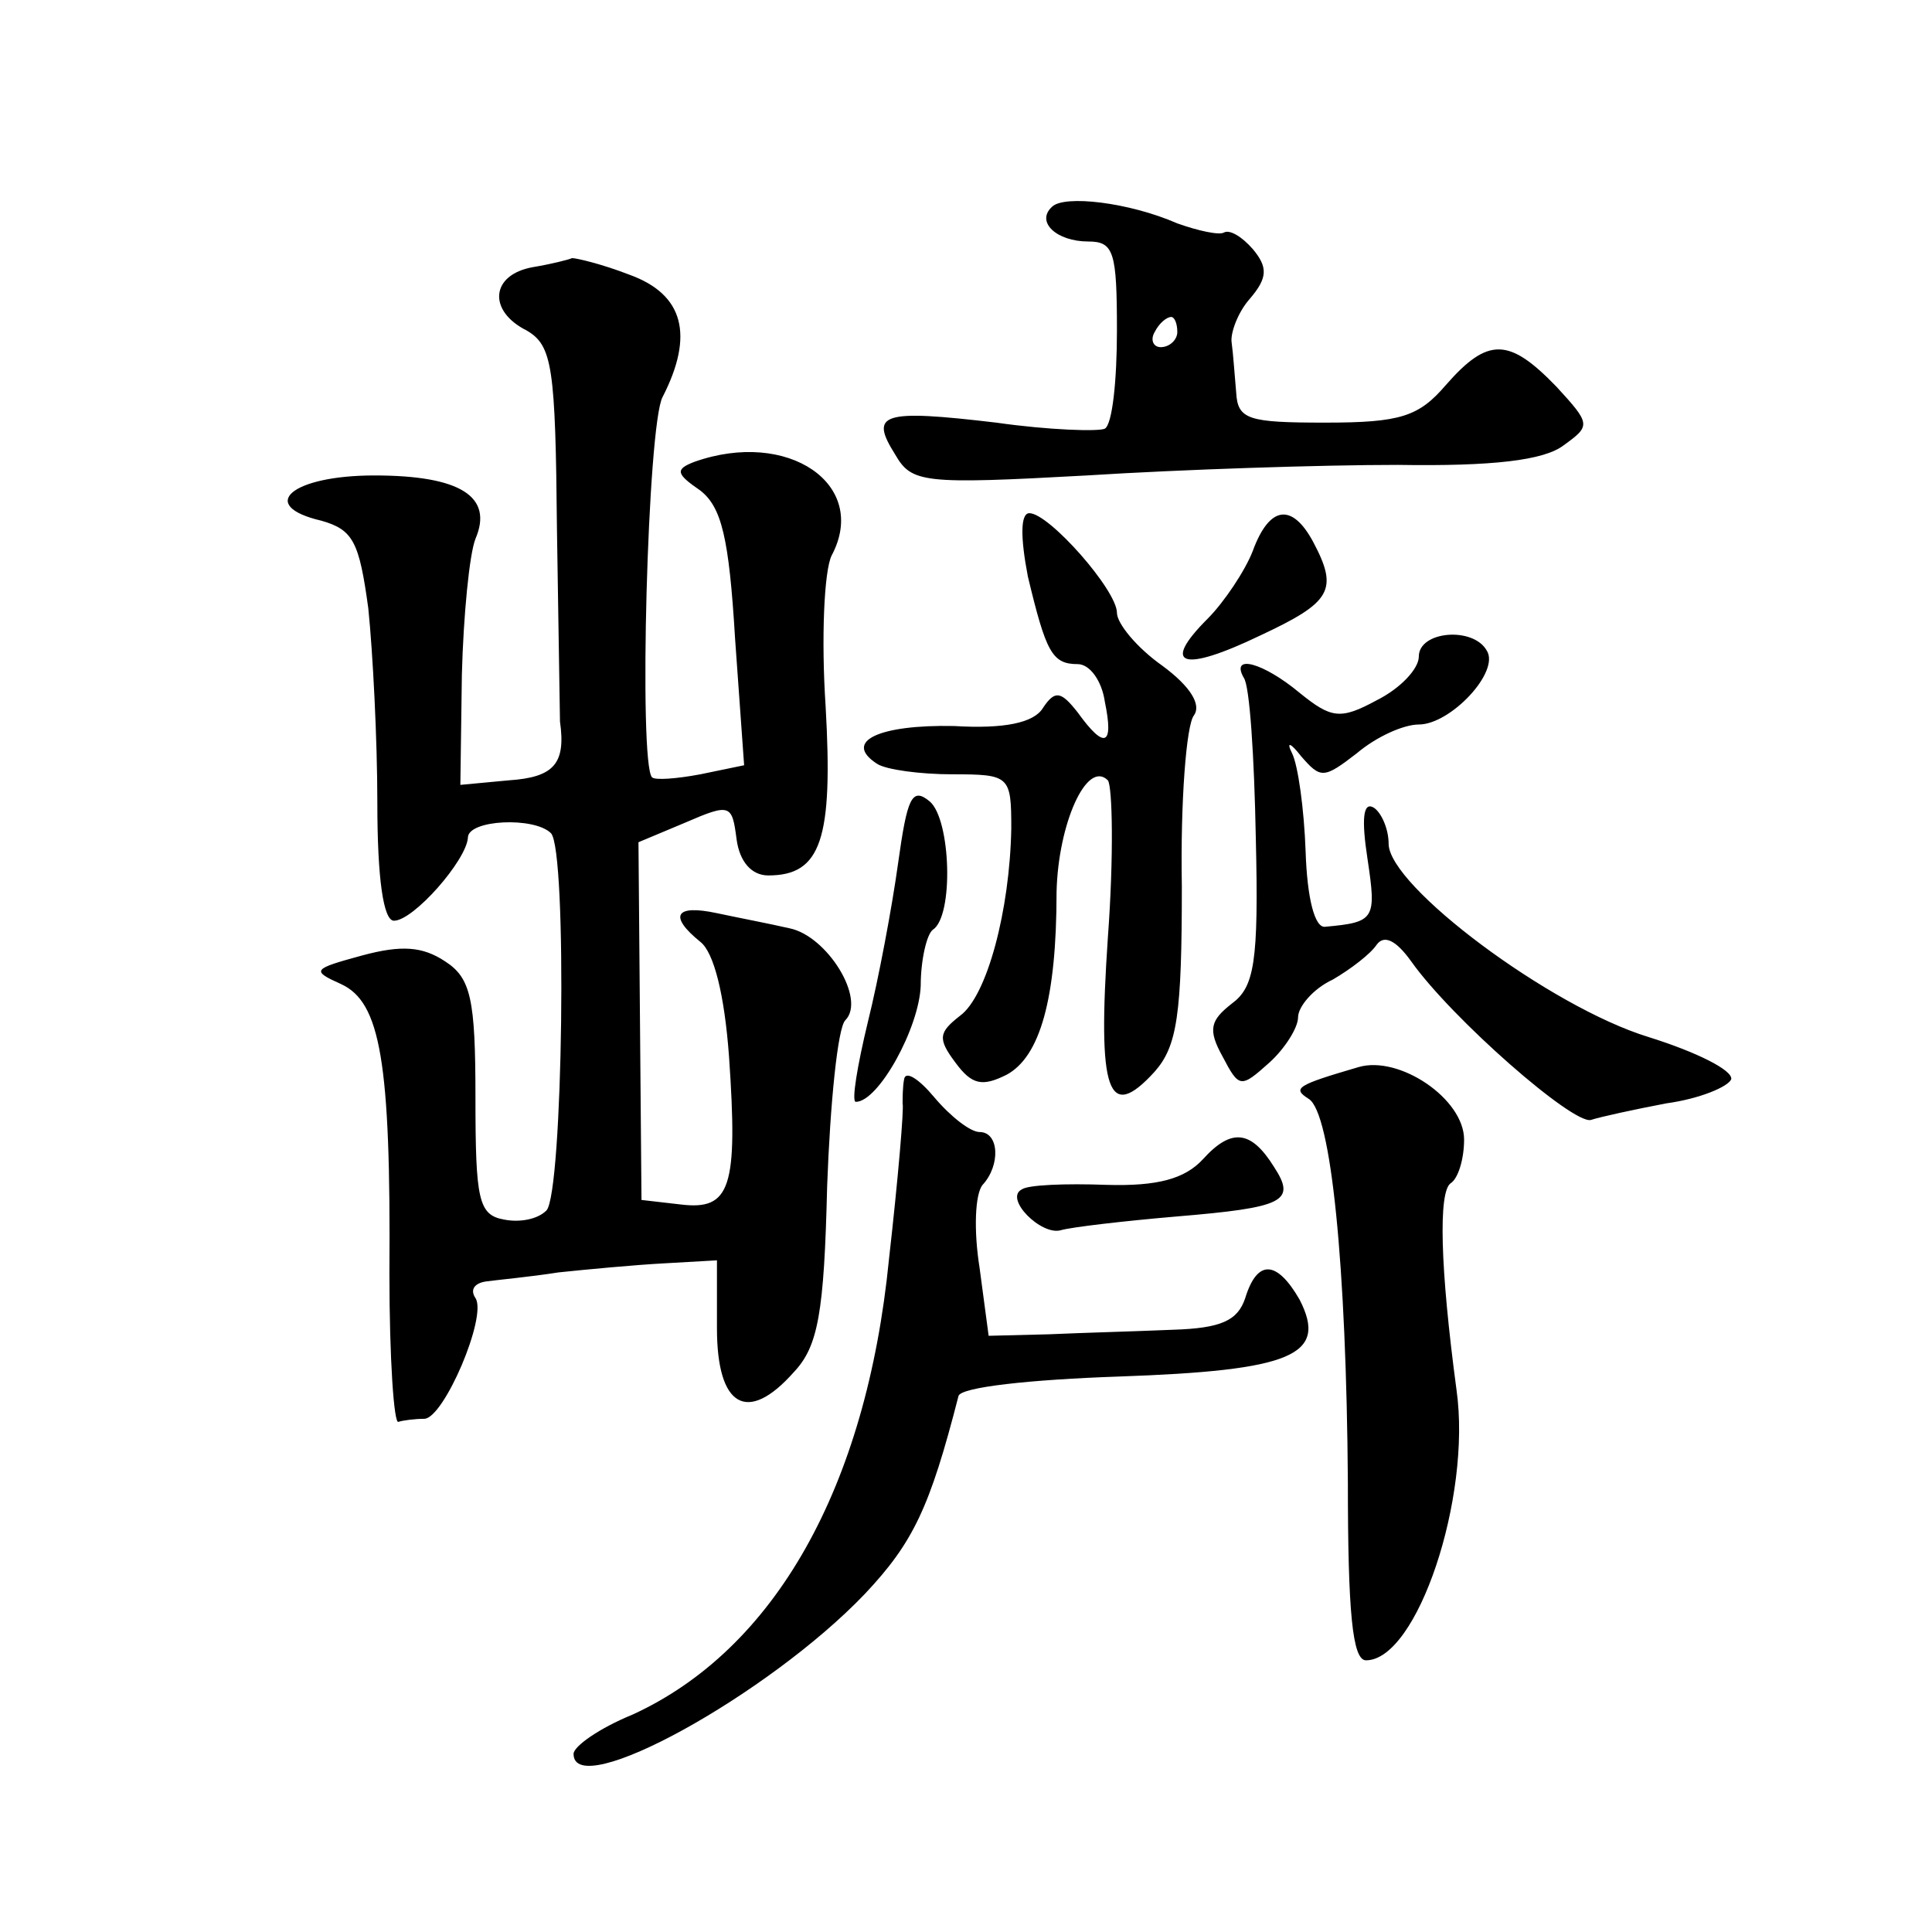 <?xml version="1.0" standalone="no"?>
<!DOCTYPE svg PUBLIC "-//W3C//DTD SVG 20010904//EN"
 "http://www.w3.org/TR/2001/REC-SVG-20010904/DTD/svg10.dtd">
<svg version="1.0" xmlns="http://www.w3.org/2000/svg"
 width="128pt" height="128pt" viewBox="0 0 128 128"
 preserveAspectRatio="xMidYMid meet">
<g transform="translate(0,128) scale(0.1,-0.1)"
fill="#0" stroke="none">
<path d="M697 1143 c-11 -10 3 -23 24 -23 17 0 19 -7 19 -59 0 -33 -3 -62 -8 -65
-4 -2 -37 -1 -72 4 -76 9 -84 6 -67 -21 11 -19 18 -20 127 -14 63 4 156 7 206 7
63 -1 97 3 110 13 18 13 18 14 -5 39 -31 32 -45 33 -73 1 -18 -21 -30 -25 -80 -25
-51 0 -58 2 -59 20 -1 11 -2 26 -3 33 -1 6 4 20 12 29 12 14 12 21 2 33 -7 8 -15
13 -19 11 -3 -2 -17 1 -31 6 -32 14 -75 19 -83 11z m83 -83 c0 -5 -5 -10 -11 -10
-5 0 -7 5 -4 10 3 6 8 10 11 10 2 0 4 -4 4 -10z M353 1103 c-28 -5 -30 -29 -4 -42
17 -10 19 -24 20 -132 1 -66 2 -124 2 -127 4 -28 -4 -37 -34 -39 l-32 -3 1 73 c1
39 5 80 9 90 12 28 -10 42 -67 42 -55 0 -78 -20 -35 -30 21 -6 25 -14 31 -58 3
-29 6 -87 6 -129 0 -50 4 -78 11 -78 13 0 48 40 49 55 0 12 44 14 55 3 11 -11 8
-239 -3 -250 -6 -6 -18 -8 -28 -6 -17 3 -19 13 -19 81 0 65 -3 79 -20 90 -15 10
-29 11 -55 4 -33 -9 -34 -10 -14 -19 26 -12 33 -51 32 -192 0 -56 3 -100 6 -98
3 1 11 2 17 2 13 0 42 68 34 80 -4 6 0 10 7 11 7 1 29 3 48 6 19 2 51 5 70 6 l35
2 0 -45 c0 -52 20 -64 51 -29 16 17 20 39 22 123 2 55 7 105 12 110 14 14 -12 56
-37 61 -13 3 -34 7 -48 10 -28 6 -32 -2 -11 -19 9 -7 16 -35 19 -76 6 -87 1 -102
-32 -98 l-26 3 -1 119 -1 118 31 13 c30 13 31 12 34 -11 2 -15 10 -24 21 -24 35
0 43 24 38 112 -3 45 -1 90 4 100 25 47 -29 84 -91 62 -13 -5 -12 -8 4 -19 14 -11
19 -31 23 -98 l6 -84 -29 -6 c-16 -3 -30 -4 -32 -2 -9 9 -3 234 7 252 21 41 14
68 -22 81 -18 7 -35 11 -38 11 -2 -1 -14 -4 -26 -6z M681 898 c12 -50 16 -58 33
-58 8 0 16 -11 18 -25 6 -29 0 -32 -18 -7 -11 14 -15 15 -23 3 -6 -10 -26 -14 -59
-12 -49 1 -74 -10 -51 -25 6 -4 29 -7 50 -7 38 0 39 -1 39 -36 -1 -54 -16 -111
-34 -124 -14 -11 -15 -15 -3 -31 11 -15 18 -16 34 -8 22 12 33 50 33 121 1 45 20
88 34 74 3 -4 4 -50 0 -104 -7 -103 0 -123 31 -89 15 17 18 38 18 123 -1 56 3 107
8 113 5 7 -2 19 -21 33 -17 12 -30 28 -30 35 0 15 -45 66 -58 66 -6 0 -6 -16 -1
-42z M830 915 c-5 -13 -19 -34 -30 -45 -31 -31 -17 -36 35 -11 47 22 52 30 35 62
-14 26 -29 24 -40 -6z M940 845 c0 -8 -12 -21 -28 -29 -24 -13 -30 -12 -51 5 -24
20 -46 26 -37 10 4 -5 7 -53 8 -106 2 -83 -1 -99 -16 -110 -14 -11 -16 -17 -6 -35
11 -21 12 -21 31 -4 10 9 19 23 19 30 0 7 10 19 23 25 12 7 25 17 29 23 5 7 13
3 23 -11 27 -38 107 -108 119 -105 6 2 29 7 50 11 22 3 41 11 43 16 1 6 -23 18
-55 28 -65 20 -172 100 -172 128 0 10 -5 21 -10 24 -7 4 -8 -8 -4 -34 6 -40 5 -42
-28 -45 -7 -1 -12 19 -13 50 -1 28 -5 57 -9 65 -4 8 -1 7 6 -2 13 -15 15 -15 37
2 13 11 31 19 41 19 21 0 54 35 45 49 -9 16 -45 13 -45 -4z M595 708 c-4 -29 -13
-77 -20 -105 -7 -29 -11 -53 -8 -53 15 0 42 49 43 77 0 17 4 34 8 37 14 9 12 73
-2 85 -12 10 -15 2 -21 -41z M900 573 c-41 -12 -44 -14 -33 -21 15 -9 25 -111 26
-254 0 -86 3 -118 12 -118 34 0 70 108 60 179 -11 82 -12 131 -4 137 5 3 9 16 9
29 0 27 -43 56 -70 48z M599 565 c-1 -5 -1 -13 -1 -16 1 -3 -3 -50 -9 -103 -15
-152 -76 -259 -170 -302 -22 -9 -39 -21 -39 -26 0 -32 129 39 193 106 32 34 43
57 62 131 1 6 48 11 106 13 115 4 139 14 120 51 -15 26 -28 27 -36 1 -5 -15 -16
-20 -48 -21 -23 -1 -60 -2 -82 -3 l-40 -1 -6 45 c-4 25 -3 49 2 55 12 13 11 35
-2 35 -6 0 -19 10 -30 23 -10 12 -19 18 -20 12z M797 512 c-12 -13 -30 -18 -64
-17 -27 1 -52 0 -56 -3 -12 -6 13 -31 26 -27 7 2 41 6 76 9 72 6 80 10 65 33 -15
24 -28 26 -47 5z"/>
</g>
</svg>
